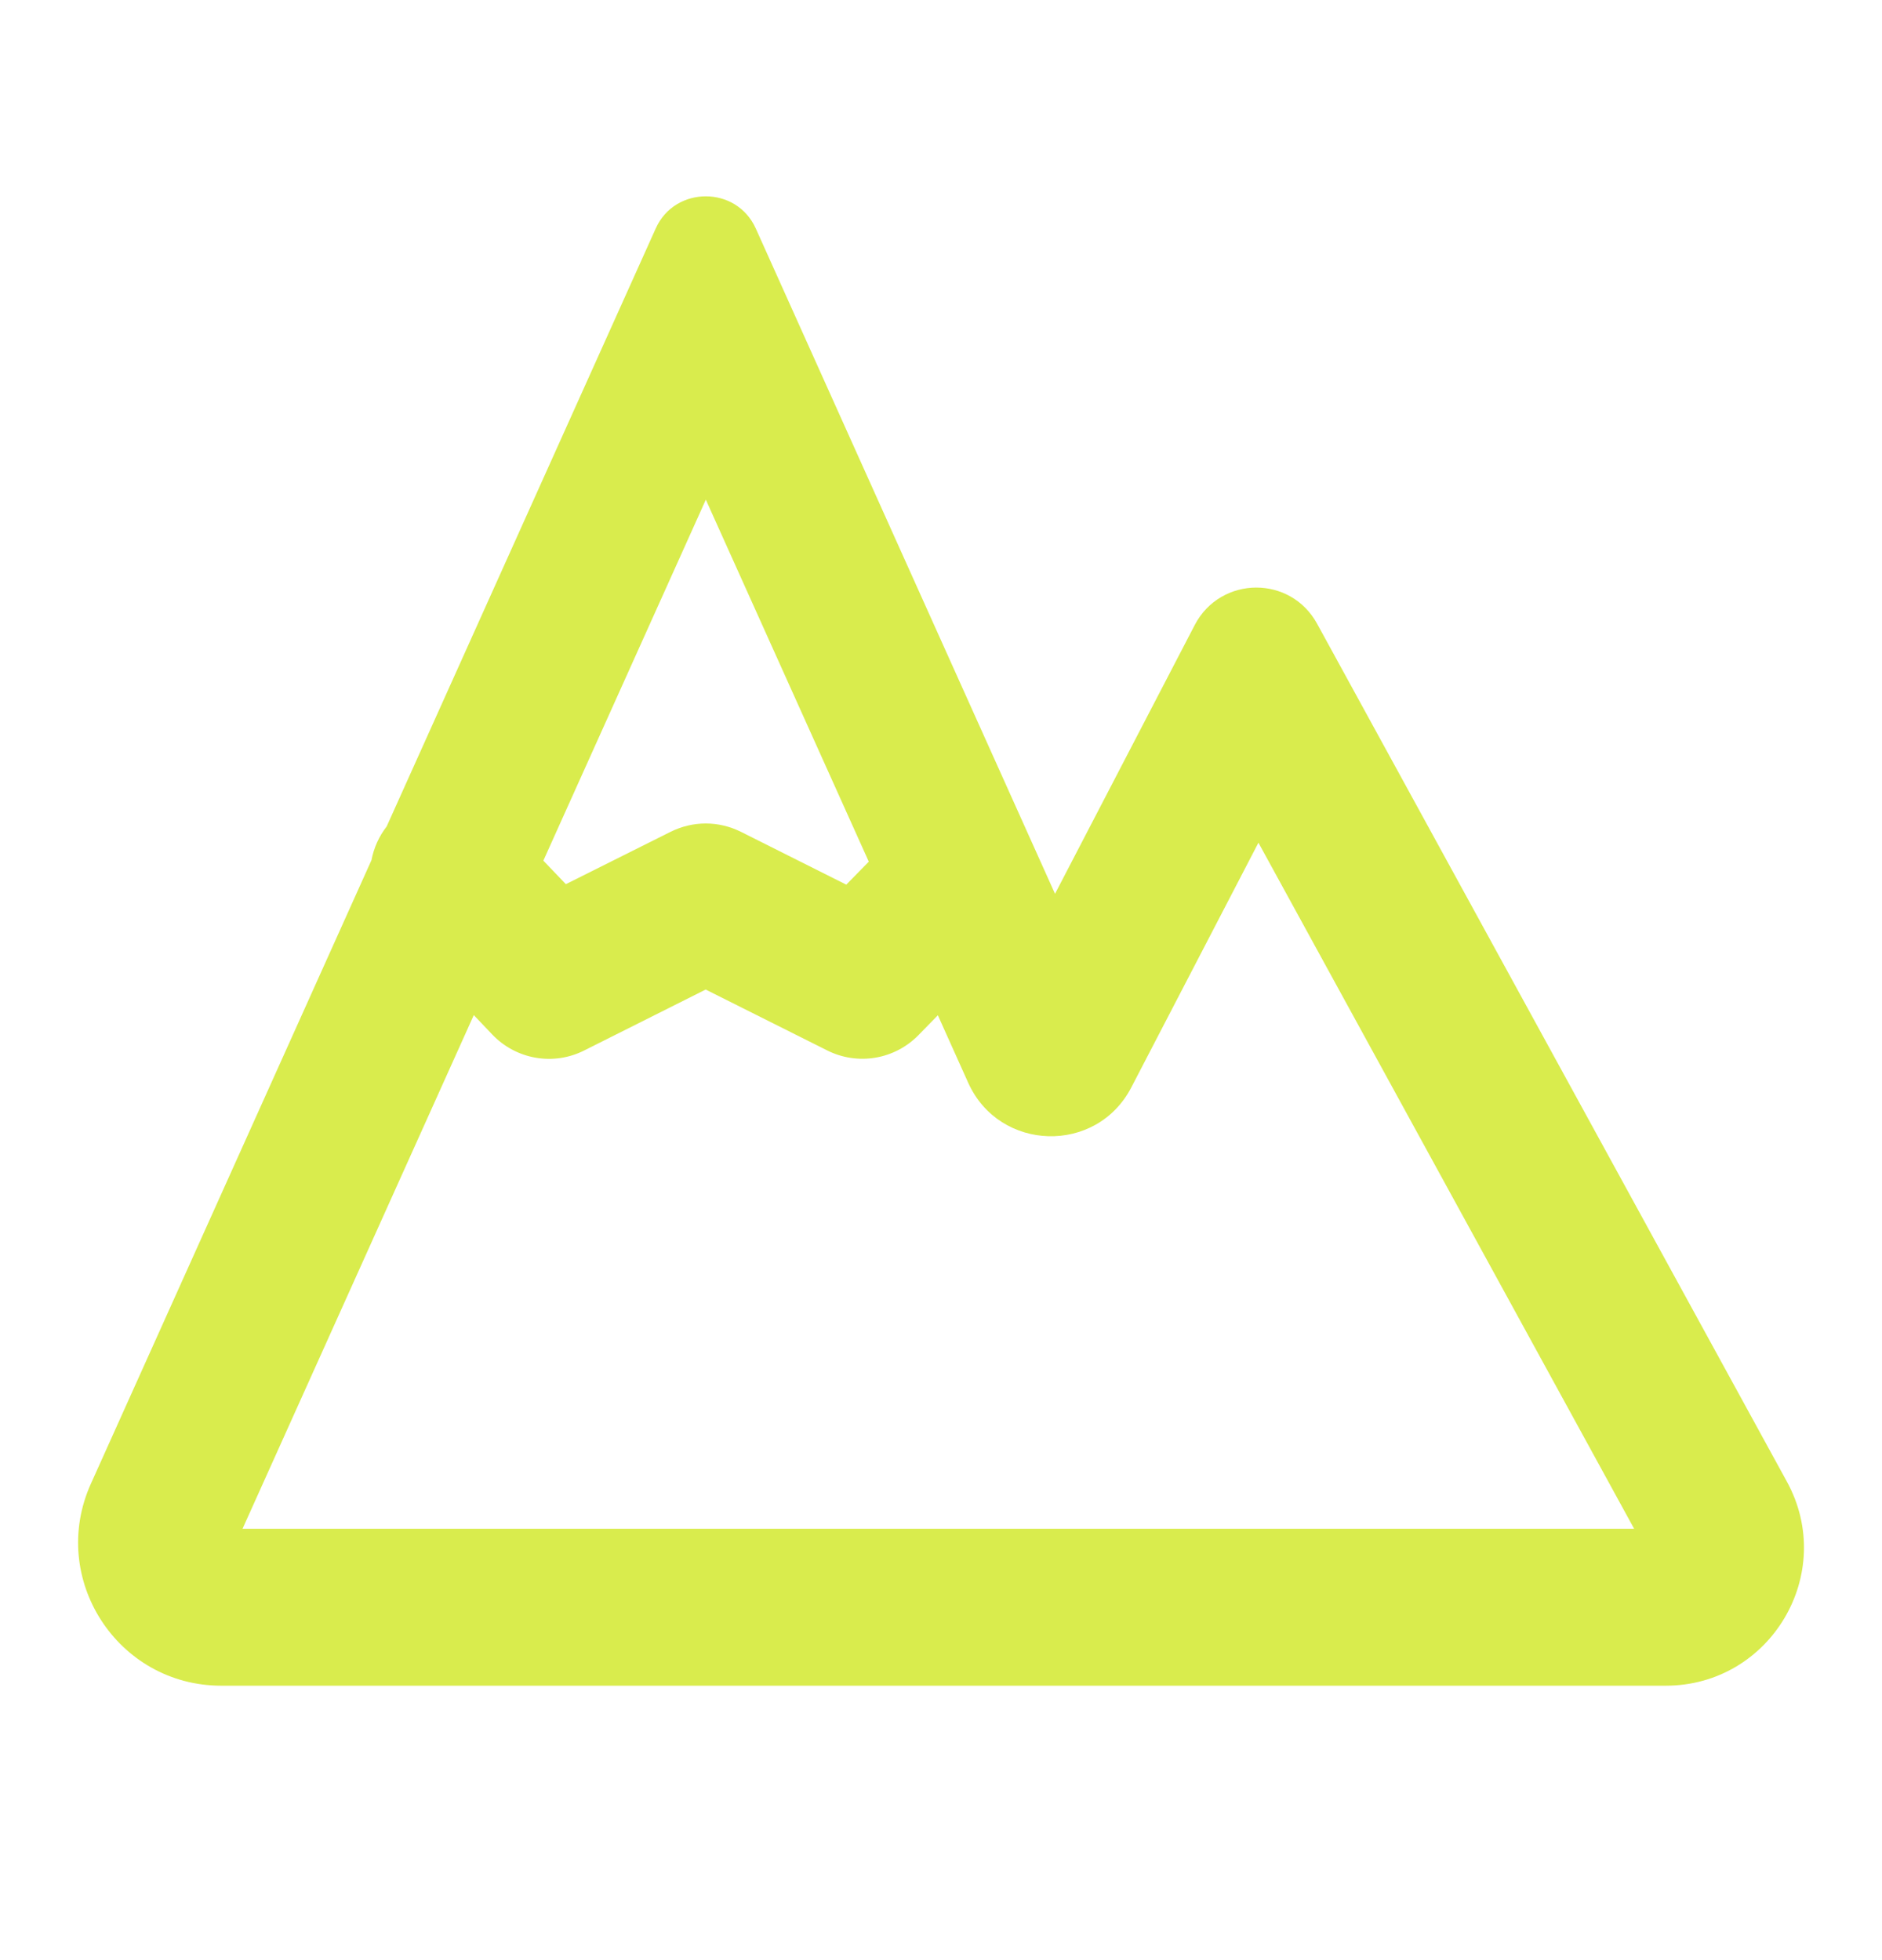 <svg width="24" height="25" viewBox="0 0 24 25" fill="none" xmlns="http://www.w3.org/2000/svg">
<path d="M9.001 2.504C8.744 2.504 8.485 2.639 8.362 2.914L4.931 10.541C4.833 10.667 4.767 10.814 4.737 10.971L1.159 18.924C0.615 20.133 1.498 21.5 2.823 21.5H8.214H17.999H21.241C22.579 21.5 23.429 20.067 22.786 18.895L16.796 7.955C16.628 7.648 16.325 7.494 16.021 7.494C15.711 7.494 15.399 7.656 15.235 7.973L13.454 11.4L9.638 2.914C9.514 2.64 9.258 2.504 9.001 2.504ZM9.001 6.373L11.079 10.99L10.792 11.283L9.448 10.609C9.309 10.54 9.156 10.503 9 10.503C8.844 10.503 8.691 10.54 8.552 10.609L7.216 11.277L6.929 10.977L9.001 6.373ZM16.048 10.748L20.839 19.498H17.999H8.214H3.093L6.042 12.947L6.276 13.193C6.424 13.349 6.618 13.453 6.829 13.49C7.041 13.527 7.258 13.495 7.45 13.398L8.999 12.621L10.55 13.398C10.739 13.493 10.954 13.525 11.163 13.49C11.372 13.455 11.564 13.354 11.712 13.203L11.96 12.949L12.347 13.81C12.744 14.691 13.982 14.727 14.427 13.869L16.048 10.748Z" fill="#D9EC4D"/>
</svg>
